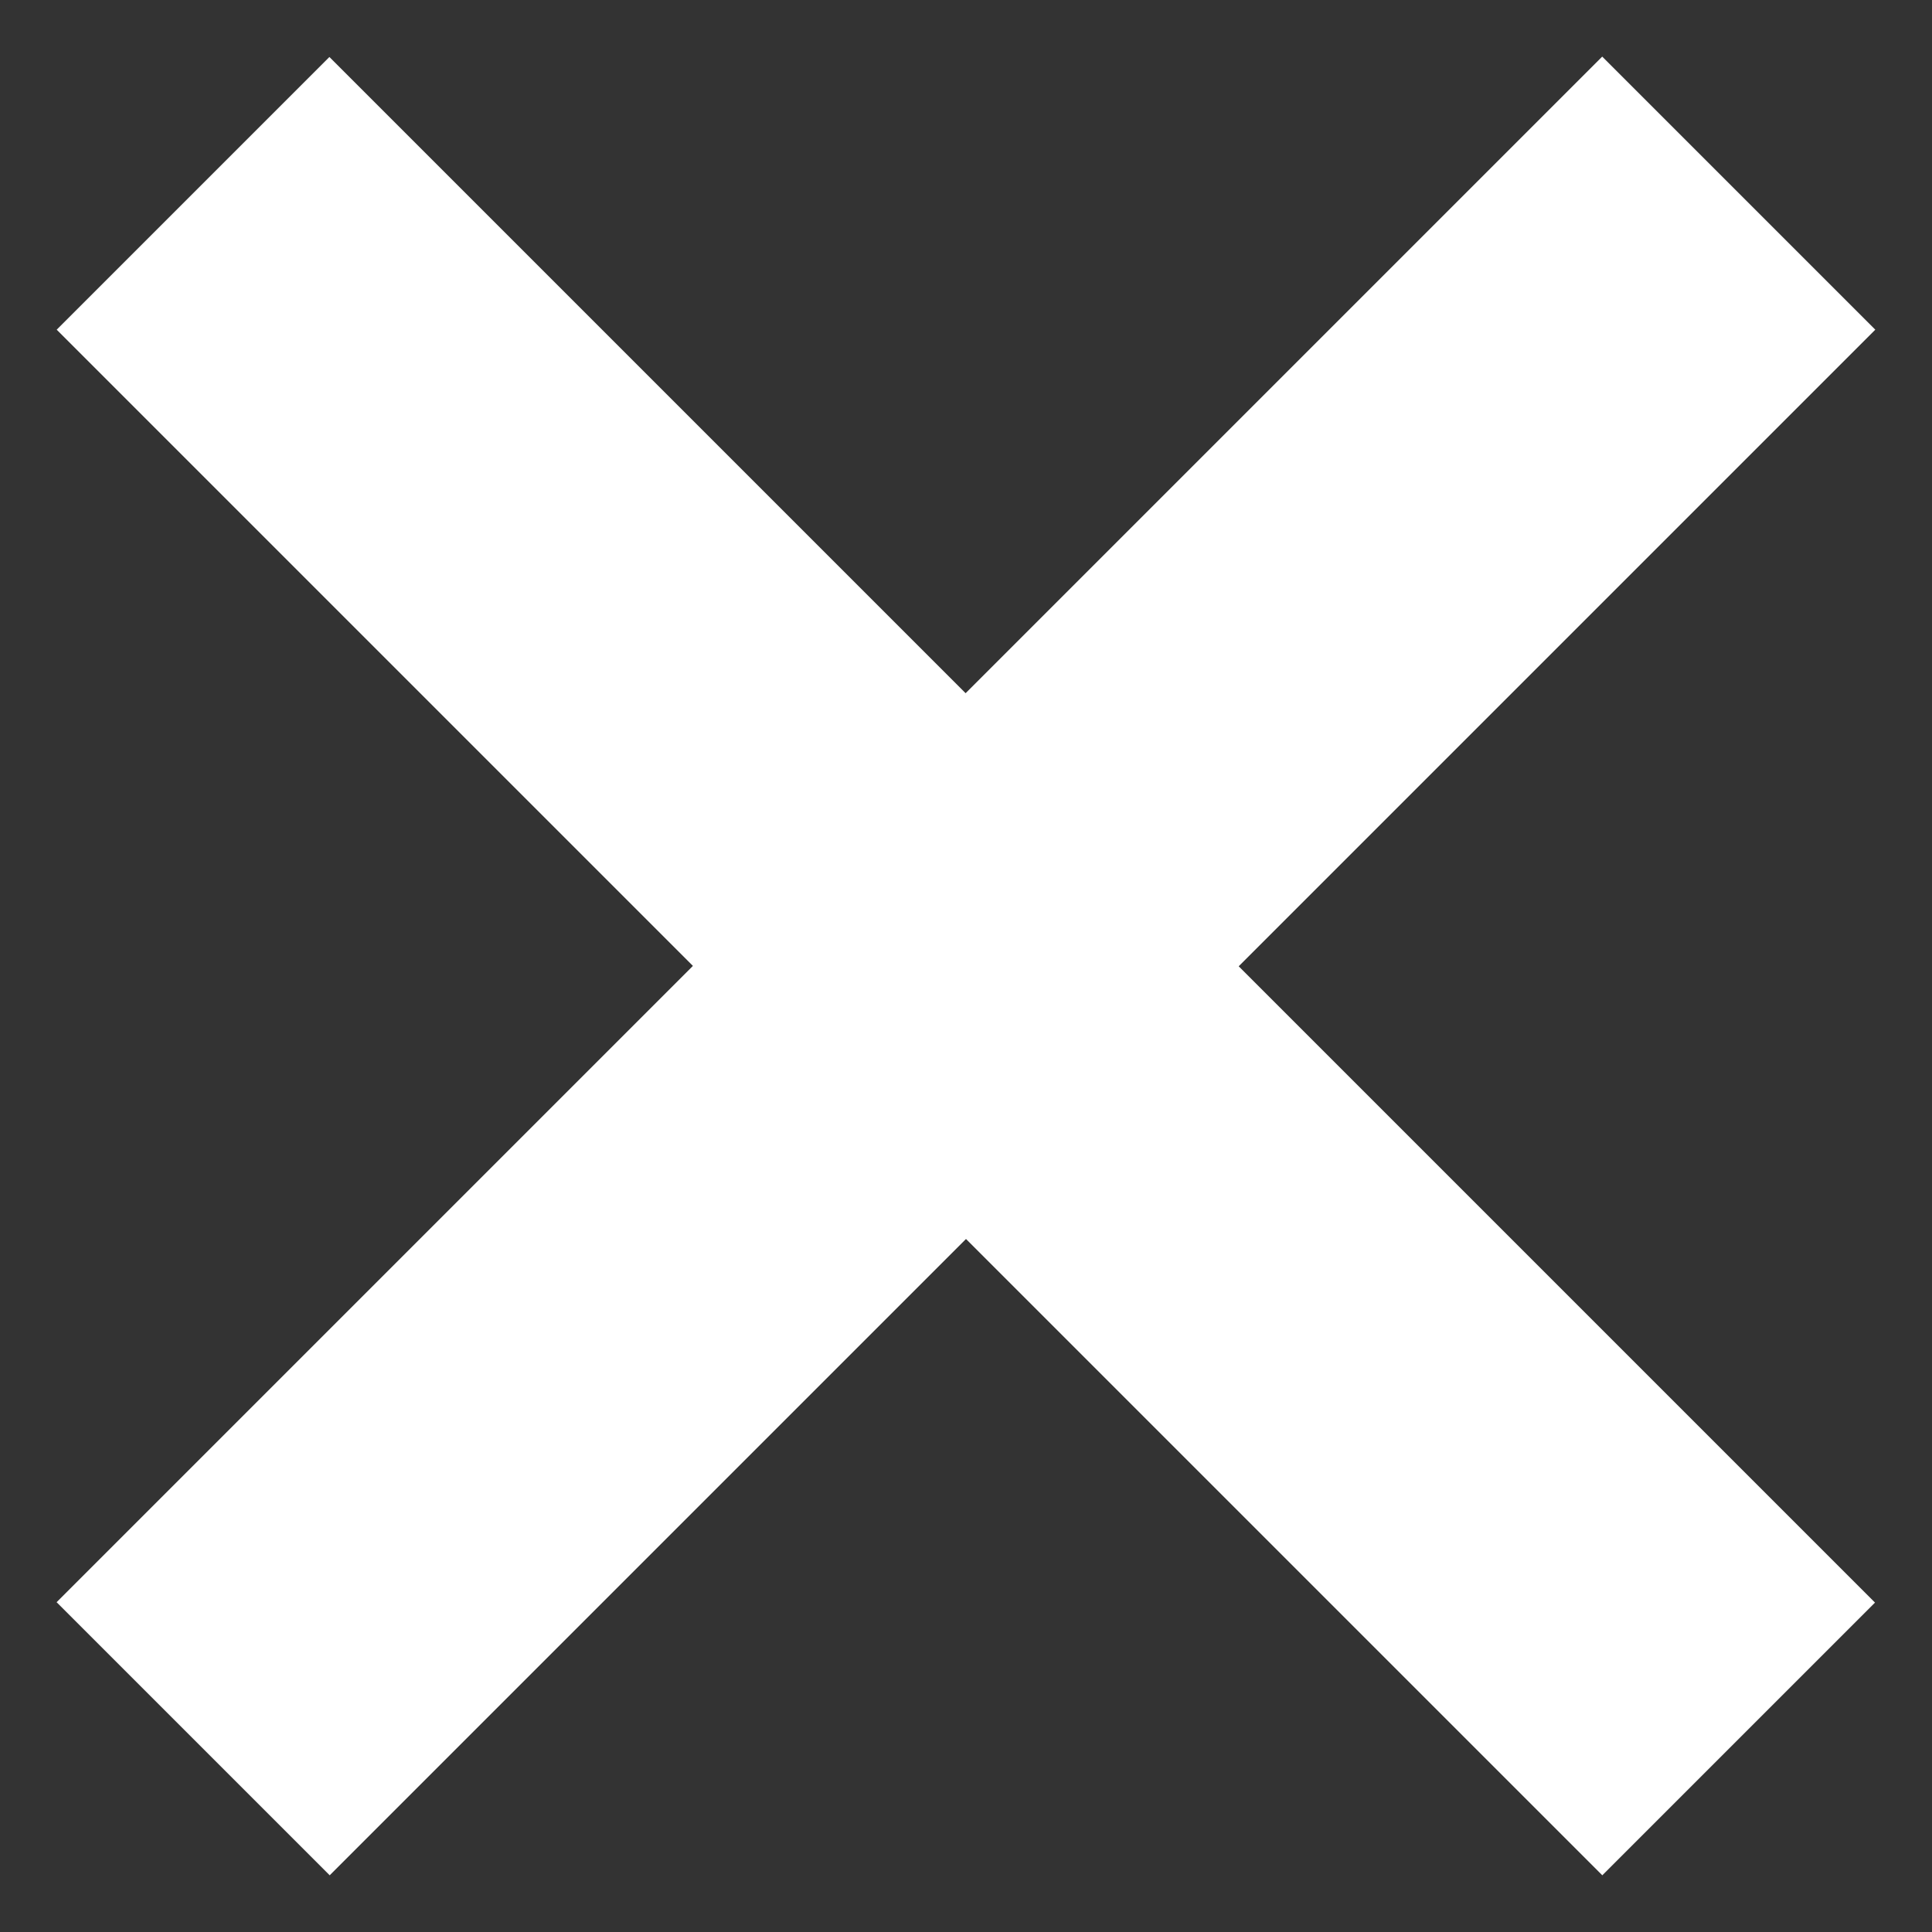 <svg width="20" height="20" viewBox="0 0 20 20" fill="none" xmlns="http://www.w3.org/2000/svg">
<rect x="0" y="0" width="20" height="20" fill="#333333" stroke="none"/>
<path d="M0.586 16.586L7.173 9.999L0.587 3.413L3.41 0.59L9.996 7.176L16.586 0.586L19.413 3.413L12.823 10.003L19.41 16.59L16.587 19.413L10 12.826L3.413 19.413L0.586 16.586Z" fill="white"/>
</svg>
